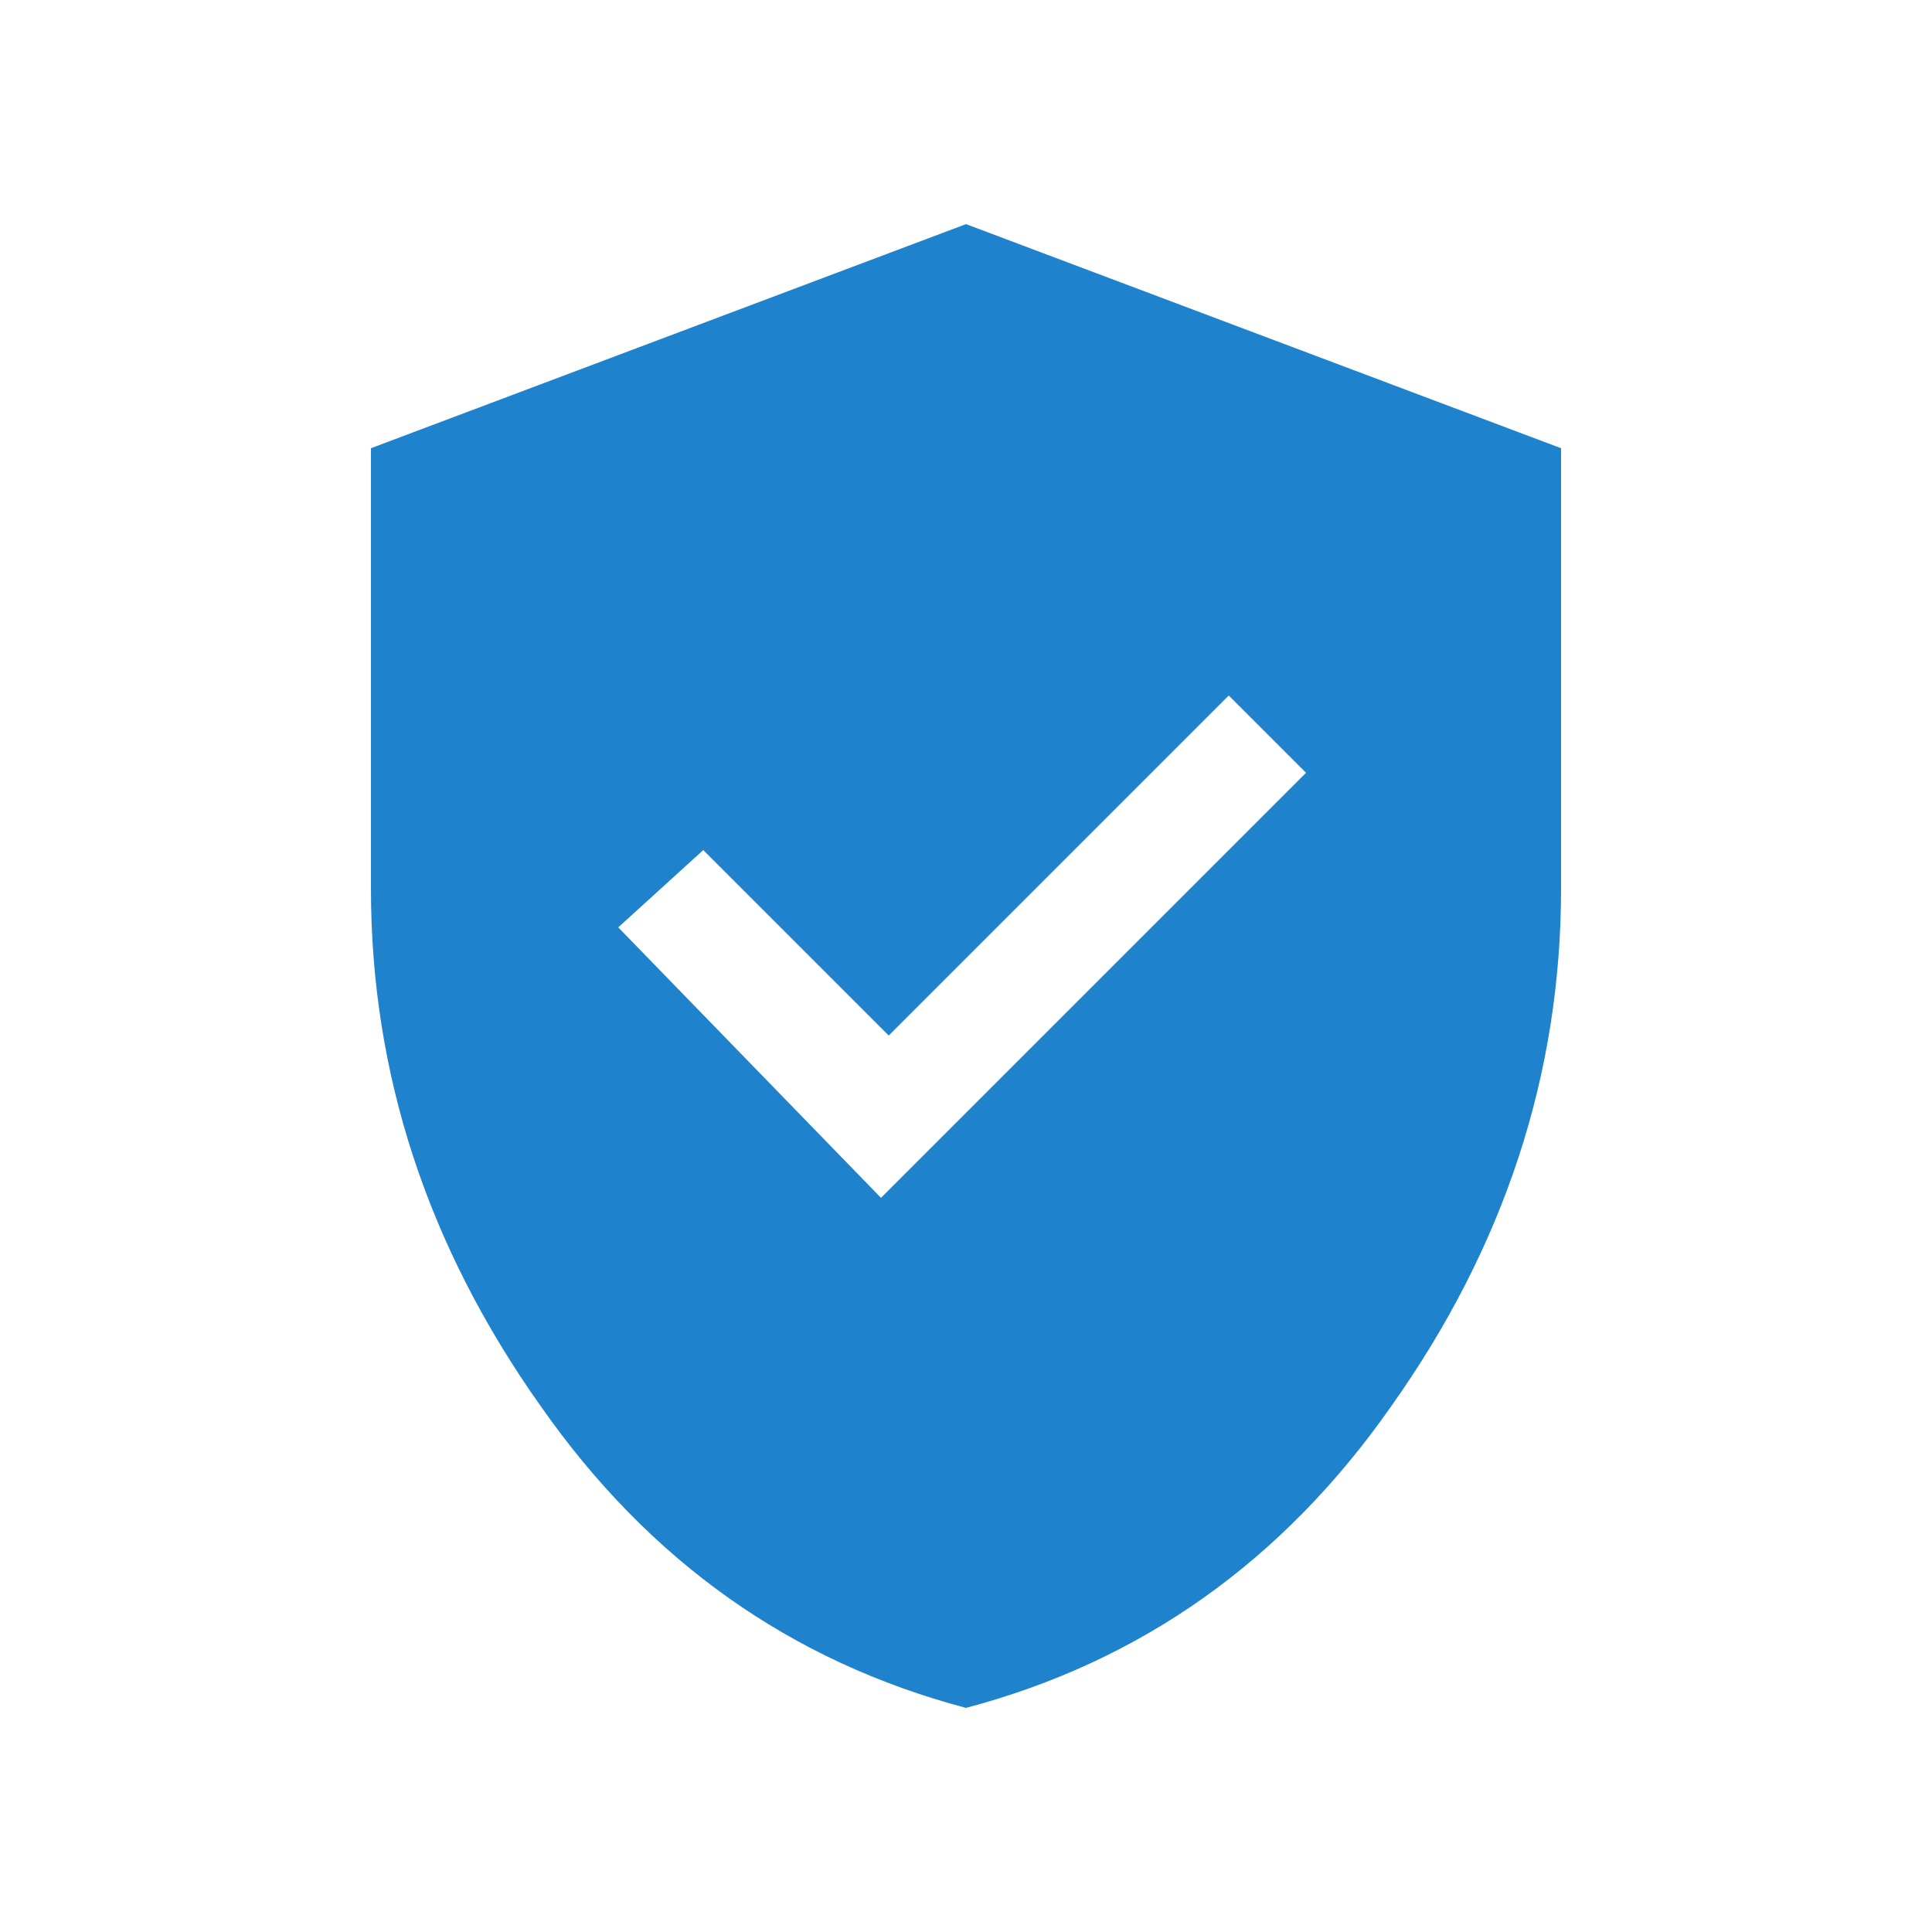 <svg version="1.2" xmlns="http://www.w3.org/2000/svg" viewBox="0 0 25 25" width="25" height="25">
	<title>Verified-User-Fill--Streamline-Outlined-Fill---Material-Symbols-svg</title>
	<style>
		.s0 { fill: #1e82cc } 
	</style>
	<path id="Layer" fill-rule="evenodd" class="s0" d="m12.5 22.1q-3.4-0.9-5.5-3.9-2.2-3.1-2.2-6.7v-5.7l7.7-2.9 7.7 2.9v5.7q0 3.6-2.2 6.7-2.1 3-5.5 3.9zm-1.1-6.6l5.5-5.5-1-1-4.4 4.4-2.4-2.4-1.1 1z"/>
</svg>